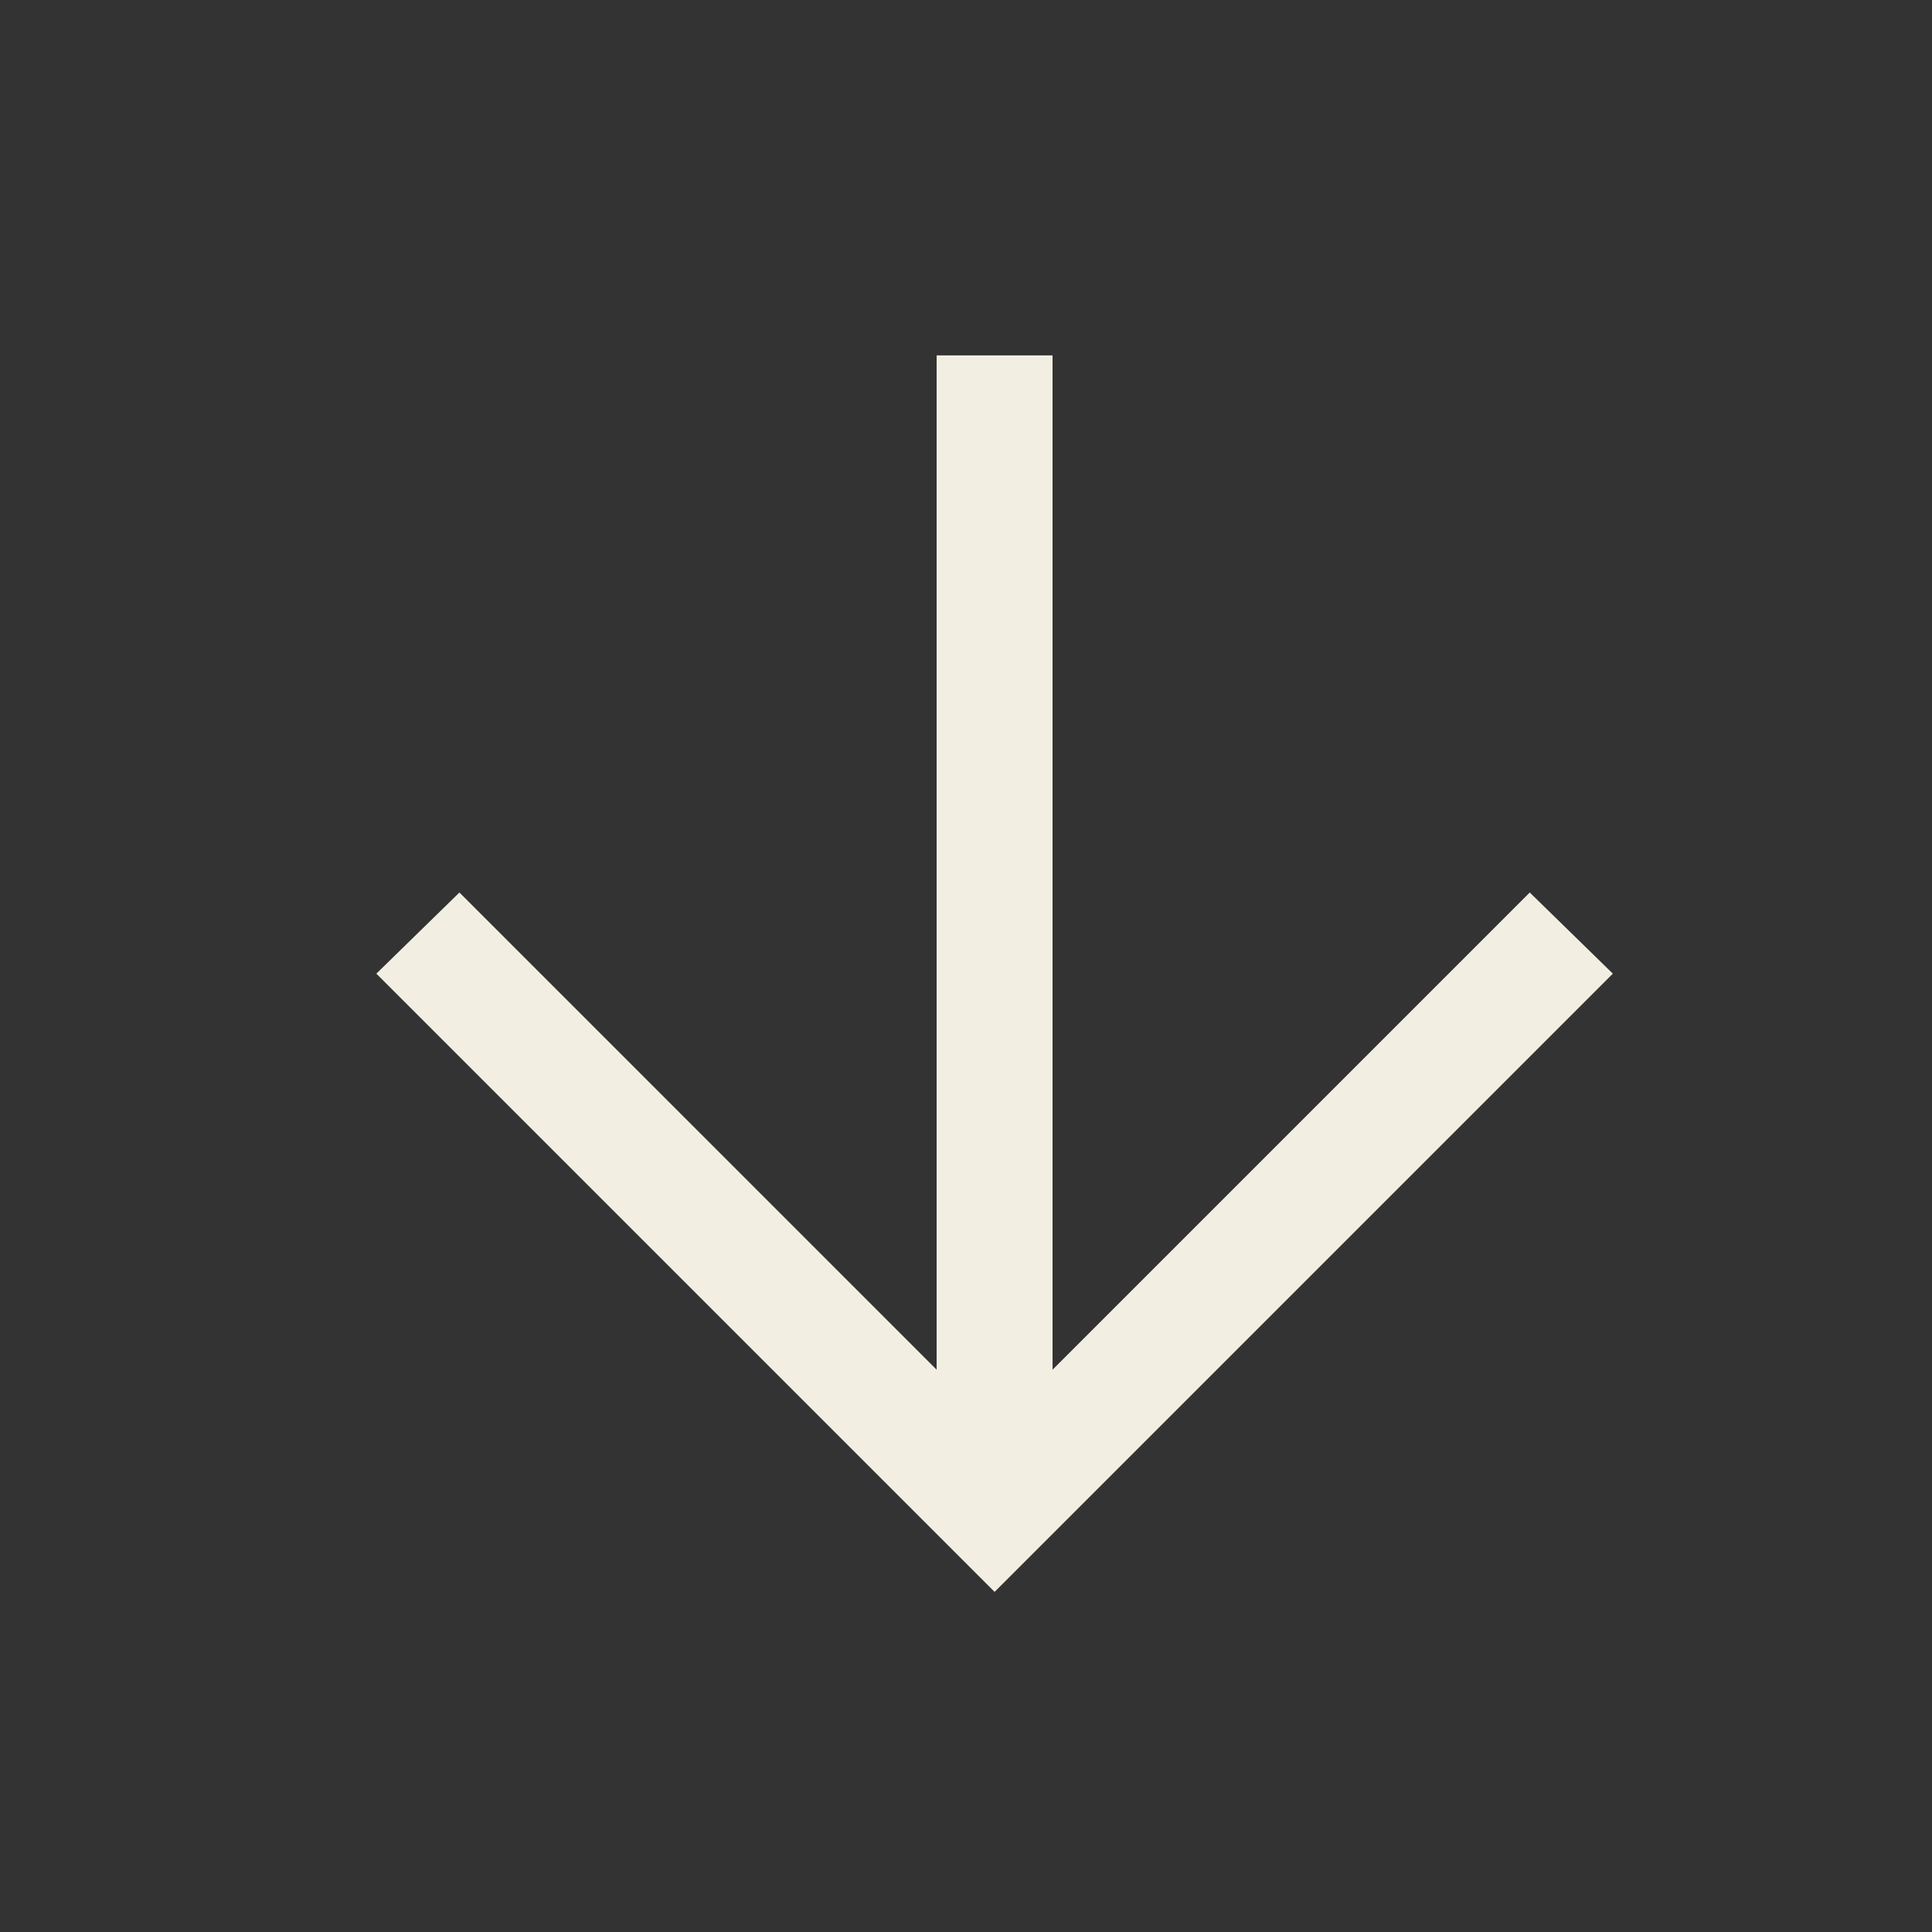 <svg xmlns="http://www.w3.org/2000/svg" width="25" height="25" fill="none" xmlns:v="https://vecta.io/nano"><rect width="100%" height="100%" fill="#333333" stroke="none"/><path d="M4.87 12.599l1.075-1.05 6.175 6.175V4.599h1.5v13.125l6.175-6.175 1.075 1.05-8 8-8-8z" fill="#f2efe2"/></svg>
